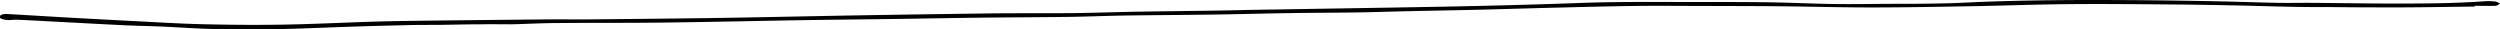 <svg xmlns="http://www.w3.org/2000/svg" viewBox="0 0 761.37 8.94"><g id="Layer_2" data-name="Layer 2"><g id="Layer_2-2" data-name="Layer 2"><path d="M753.62,2c-7.4.08-14.79.22-22.19.25-6.95,0-13.91,0-20.86-.09-4.77,0-9.54,0-14.3-.13-5-.08-10-.27-14.95-.37-6.63-.13-13.26-.25-19.89-.3-10.36-.08-20.73-.19-31.09-.1-9.91.08-19.82.45-29.74.63-10.12.18-20.25.37-30.38.38-9.45,0-18.91-.26-28.37-.36-7.72-.07-15.45-.07-23.17-.1-6.79,0-13.58-.09-20.37,0-8.32.1-16.62.33-24.93.53-7.77.19-15.54.44-23.31.63-7.22.17-14.45.29-21.68.45-5,.11-9.95.29-14.93.36-6.83.11-13.67.1-20.51.21-7.73.11-15.45.33-23.18.44-9.13.13-18.26.17-27.39.3-5.64.09-11.27.33-16.91.41-9.26.12-18.52.14-27.78.25-7.83.09-15.66.25-23.49.36-9.48.14-19,.22-28.44.37-10.12.16-20.24.38-30.36.55-6.73.12-13.46.22-20.19.26-8.54.06-17.08,0-25.62.09-4.65,0-9.29.29-13.94.38-3,0-6-.06-9.05,0-4.47,0-8.95.13-13.43.18-3.55,0-7.1,0-10.65.12-5.14.1-10.28.25-15.42.42-7.31.23-14.62.59-21.94.73-6.5.13-13,.14-19.51,0-5.52-.11-11-.53-16.54-.77-3.72-.16-7.45-.21-11.17-.39-7.9-.38-15.8-.82-23.7-1.23C11.13,6.29,8,6.12,4.91,6c-.85,0-1.72.16-2.55.11A6.17,6.17,0,0,1,.21,5.62c-.28-.13-.28-.79,0-1A3.41,3.41,0,0,1,2,4.26c6.1.33,12.18.72,18.28,1.06Q30.73,5.9,41.2,6.44c6.93.35,13.85.79,20.8.94,8.2.19,16.42.26,24.63.11,9.42-.16,18.83-.66,28.24-.93,6.36-.18,12.72-.23,19.08-.31q17.38-.2,34.78-.36c4.06,0,8.13.05,12.19,0,12.76-.12,25.53-.24,38.29-.43,14.58-.23,29.14-.56,43.72-.81q20.06-.33,40.13-.58c7.72-.08,15.44,0,23.16-.07,6.8-.07,13.59-.32,20.39-.44,7.94-.13,15.88-.21,23.83-.33,3.94-.06,7.88-.17,11.82-.24l41.1-.67c9.81-.17,19.61-.33,29.42-.57,9.41-.23,18.82-.49,28.22-.84,12.54-.46,25.08-.28,37.62-.3,6.84,0,13.68,0,20.53.1,6.39.1,12.78.42,19.17.51,5.3.08,10.61,0,15.92-.05,6.14,0,12.28,0,18.41-.16,4.11-.08,8.2-.36,12.31-.49q7.38-.26,14.77-.38Q628.2,0,636.67,0,646,0,655.25.09,665.36.2,675.47.4c6,.13,11.92.34,17.88.46,3.29.06,6.59,0,9.88,0,8.27.06,16.55.2,24.83.22,9.53,0,19.06,0,28.55-.7a20.82,20.82,0,0,1,3.44.09,4.06,4.06,0,0,1,1.32.65c-.44.23-.88.64-1.34.65-2.13.07-4.27,0-6.41,0Z"/></g></g></svg>